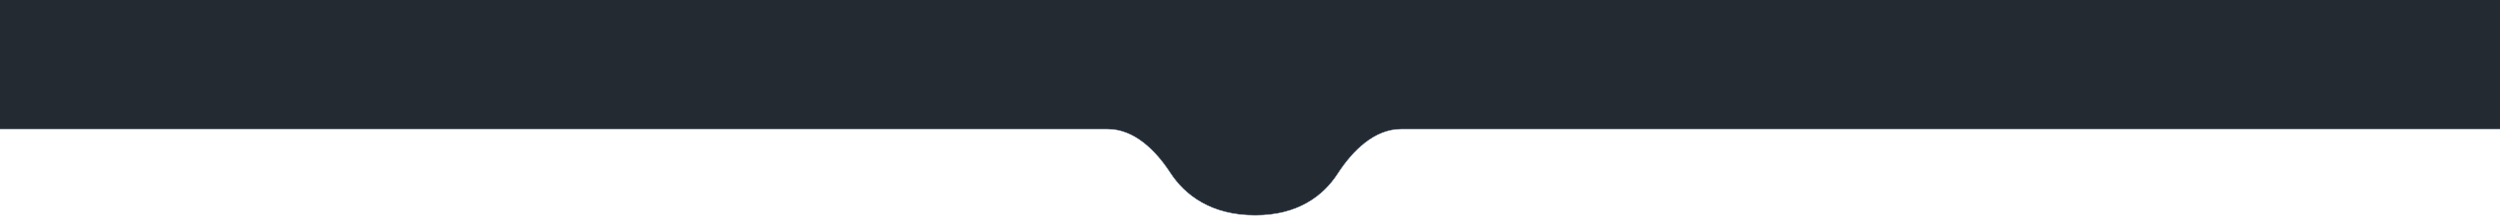 <svg xmlns="http://www.w3.org/2000/svg" width="1920" height="166" viewBox="0 0 1920 166" fill="none"><path d="M850.607 99.132H-6.8V-0.3H1926.8V99.132H1076.14C1055.3 99.132 1038.59 116.062 1027.31 133.471C1016.35 150.38 996.806 165.3 964 165.3C930.398 165.3 910.134 150.098 898.778 132.672C887.622 115.554 871.137 99.132 850.607 99.132Z" fill="#242A32" stroke="#90A3BF" stroke-width="0.4"></path></svg>